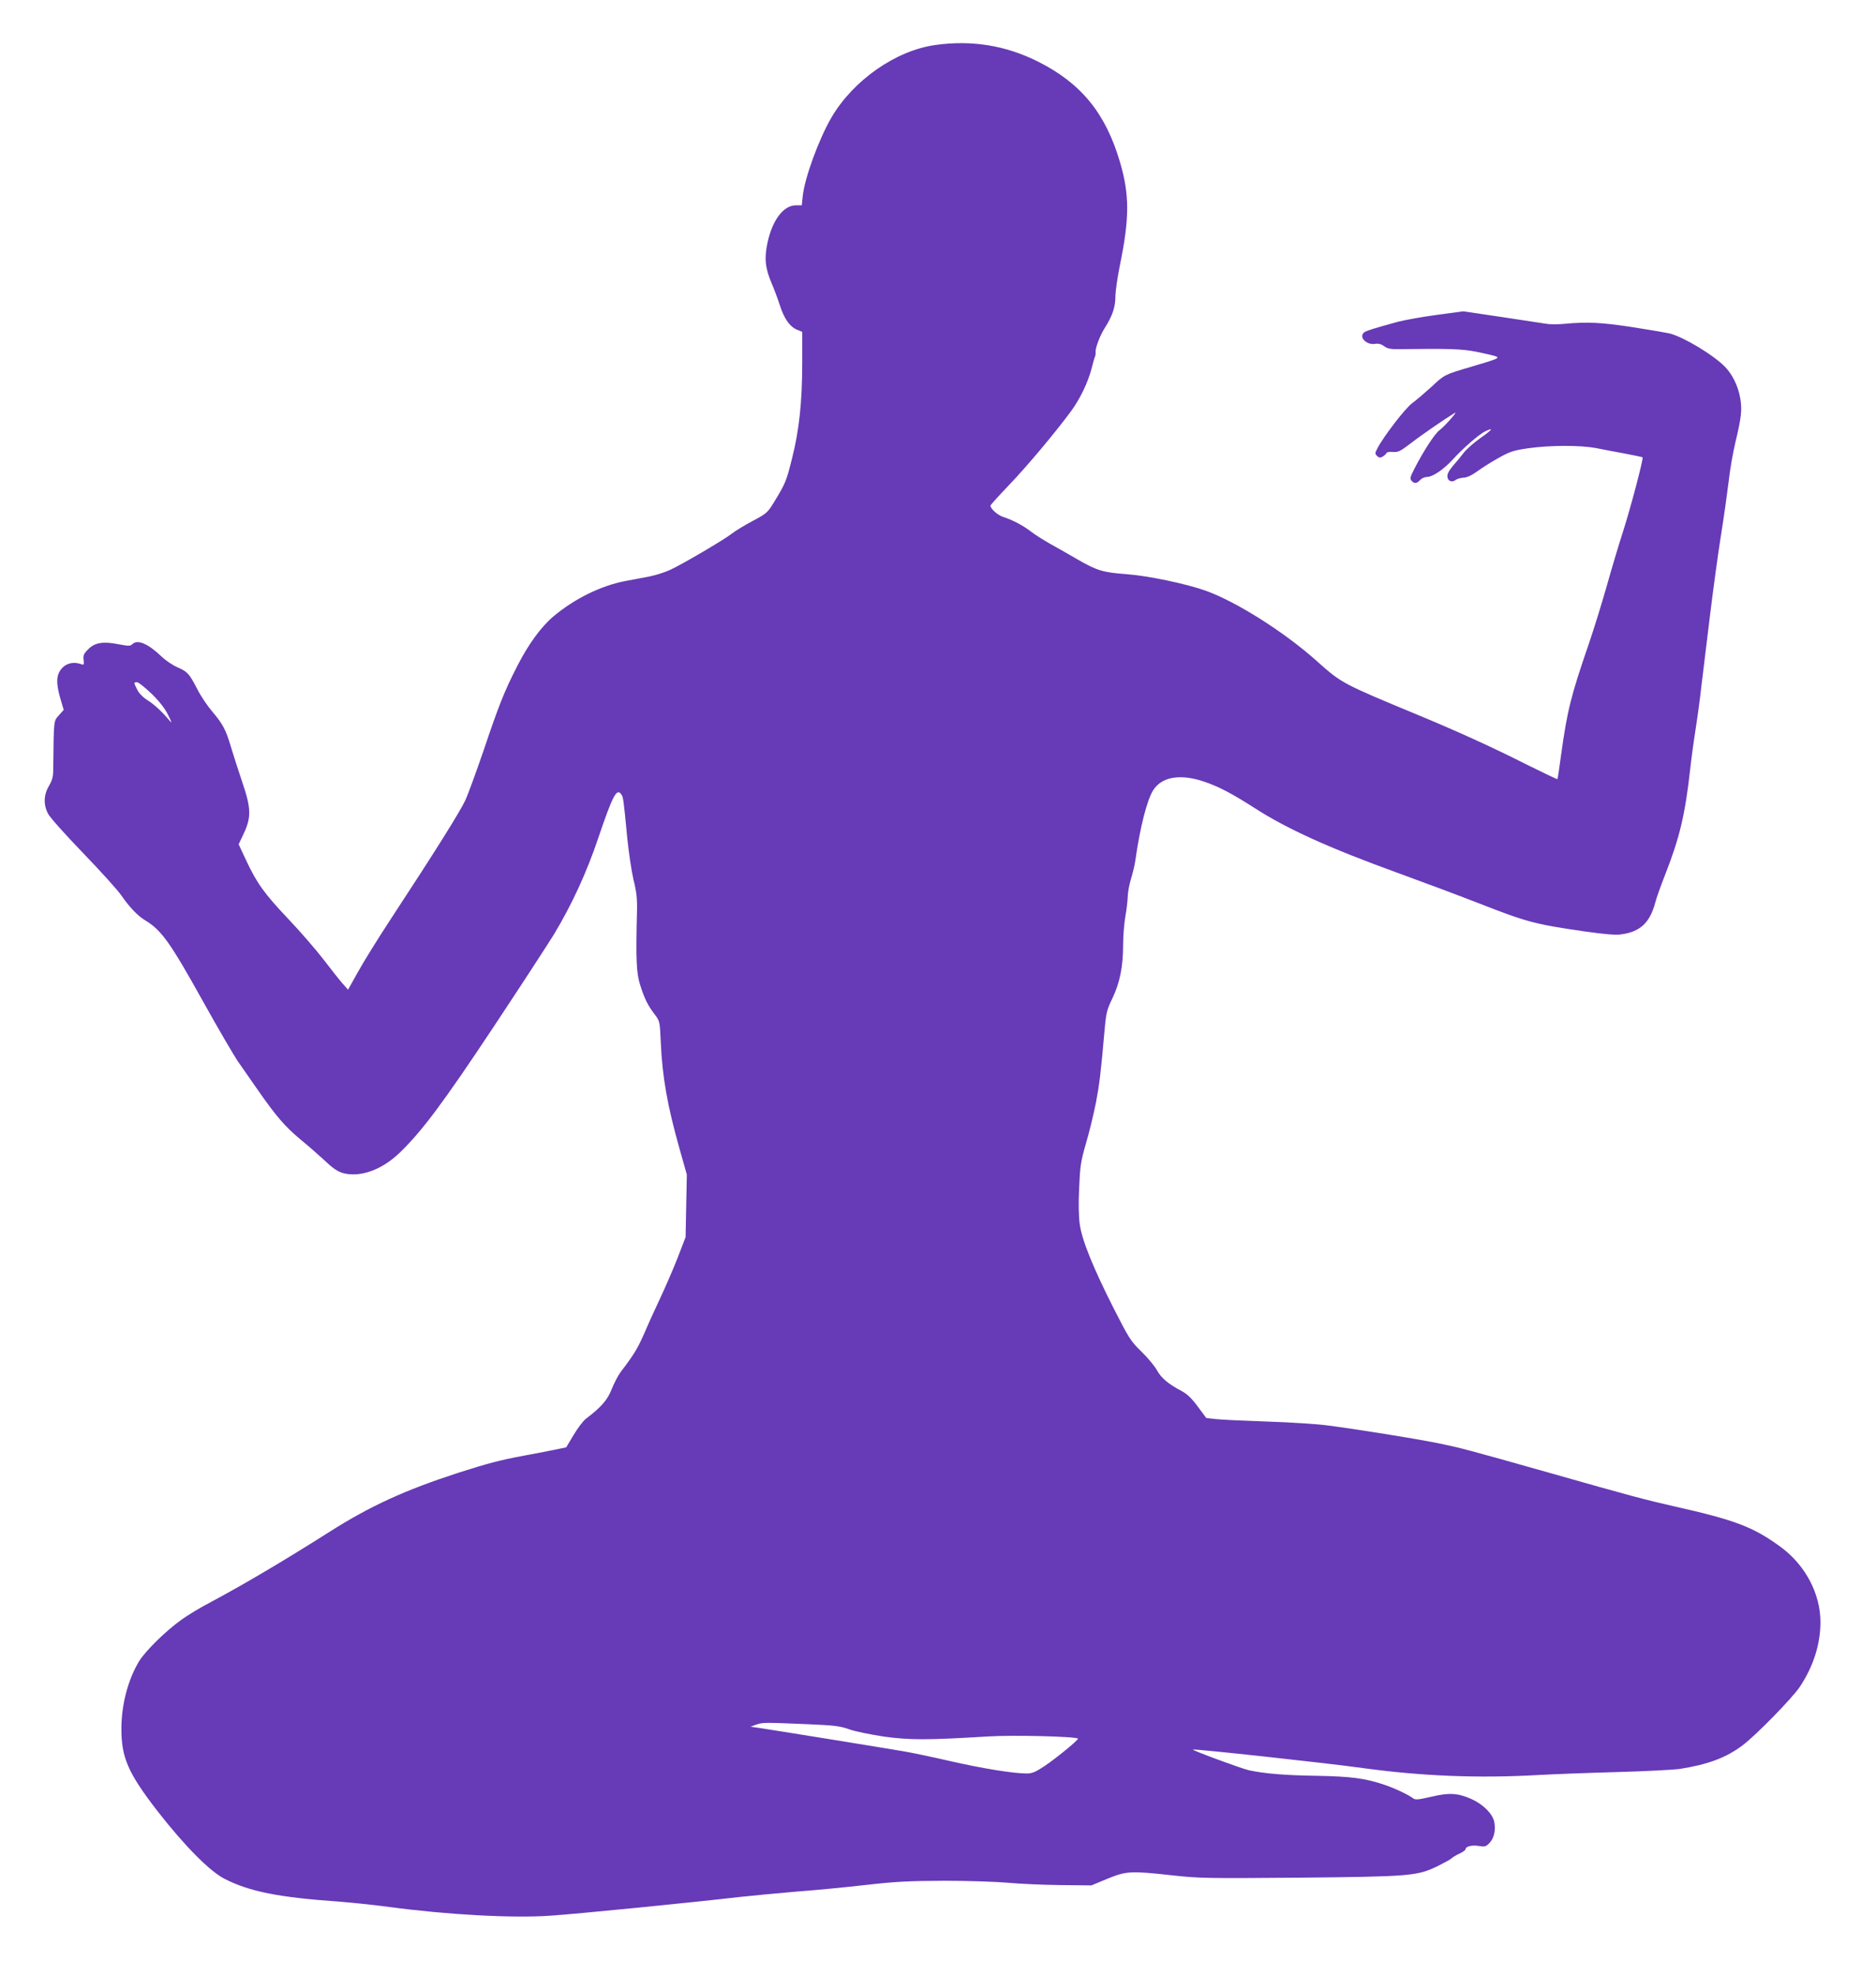 <?xml version="1.0" standalone="no"?>
<!DOCTYPE svg PUBLIC "-//W3C//DTD SVG 20010904//EN"
 "http://www.w3.org/TR/2001/REC-SVG-20010904/DTD/svg10.dtd">
<svg version="1.0" xmlns="http://www.w3.org/2000/svg"
 width="1216pt" height="1280pt" viewBox="0 0 1216 1280"
 preserveAspectRatio="xMidYMid meet">
<g transform="translate(0,1280) scale(0.1,-0.1)"
fill="#673ab7" stroke="none">
<path d="M6060 12508 c-254 -36 -529 -228 -670 -468 -83 -143 -174 -391 -187
-512 l-6 -58 -37 0 c-81 0 -153 -94 -185 -242 -22 -101 -15 -165 26 -262 17
-39 41 -104 54 -144 27 -85 64 -139 111 -158 l34 -14 0 -198 c0 -257 -20 -440
-66 -622 -37 -148 -43 -163 -118 -285 -40 -66 -47 -72 -137 -120 -53 -28 -113
-65 -135 -82 -48 -38 -316 -196 -400 -235 -34 -16 -95 -35 -135 -43 -41 -8
-112 -21 -159 -30 -154 -30 -325 -113 -462 -228 -79 -66 -163 -180 -236 -324
-83 -162 -119 -253 -217 -544 -47 -137 -100 -283 -119 -324 -33 -72 -194 -329
-488 -777 -82 -125 -176 -277 -210 -339 l-62 -111 -38 43 c-21 24 -76 94 -122
154 -47 61 -148 178 -226 260 -158 167 -205 233 -275 382 l-48 103 34 72 c49
106 47 163 -13 338 -25 74 -57 174 -71 221 -32 109 -53 149 -121 229 -31 36
-75 101 -97 145 -53 102 -62 112 -129 142 -30 13 -75 43 -100 67 -91 87 -159
116 -193 82 -12 -12 -24 -12 -88 0 -101 20 -154 11 -197 -32 -29 -29 -34 -40
-30 -69 3 -28 1 -34 -10 -30 -60 23 -115 6 -145 -44 -23 -39 -21 -87 4 -176
l22 -74 -32 -36 c-34 -39 -32 -23 -36 -350 0 -47 -6 -70 -28 -107 -34 -58 -36
-121 -6 -179 11 -23 113 -137 227 -255 114 -118 226 -242 249 -276 52 -75 106
-132 153 -160 107 -64 163 -143 380 -533 95 -171 195 -341 221 -380 27 -38 85
-122 129 -185 118 -170 178 -239 276 -321 49 -40 121 -103 160 -139 51 -49 83
-70 117 -80 111 -30 252 20 368 132 143 138 279 319 605 810 178 268 355 540
395 605 115 191 211 398 287 624 93 274 119 324 148 284 14 -18 15 -25 40
-285 9 -91 27 -211 40 -268 20 -80 25 -124 23 -205 -8 -314 -4 -400 20 -477
28 -89 49 -132 94 -191 34 -45 34 -46 40 -179 10 -228 43 -414 123 -697 l46
-163 -4 -202 -4 -203 -52 -135 c-29 -74 -82 -196 -117 -270 -35 -74 -82 -178
-104 -230 -39 -88 -64 -129 -148 -239 -17 -23 -43 -73 -58 -111 -26 -68 -68
-117 -166 -191 -19 -14 -55 -62 -81 -106 l-48 -80 -82 -17 c-46 -9 -132 -26
-193 -37 -147 -27 -235 -50 -422 -110 -348 -113 -572 -215 -838 -384 -305
-193 -549 -337 -775 -458 -58 -30 -139 -79 -180 -108 -101 -71 -238 -205 -279
-273 -71 -118 -113 -277 -114 -431 -1 -192 43 -292 235 -540 173 -222 338
-389 433 -437 161 -83 353 -121 742 -148 81 -6 229 -22 328 -35 373 -50 801
-74 1046 -56 167 11 914 85 1224 121 94 10 260 26 370 35 110 8 308 27 440 42
201 23 285 27 515 28 151 0 338 -6 415 -13 77 -7 230 -14 340 -15 l200 -2 103
43 c123 50 150 52 422 22 172 -19 224 -20 819 -15 723 7 765 11 896 73 44 22
87 45 95 53 8 8 32 22 53 31 20 10 37 22 37 28 0 18 44 28 88 20 37 -6 44 -4
67 20 29 30 41 81 31 135 -10 53 -70 113 -145 148 -91 41 -148 44 -265 16 -78
-18 -101 -21 -114 -11 -38 27 -121 66 -186 88 -126 43 -218 55 -441 59 -205 3
-339 14 -440 36 -49 11 -368 129 -363 134 7 6 867 -87 1102 -120 382 -52 744
-67 1136 -45 91 5 318 14 505 19 187 5 372 15 410 20 186 29 304 73 411 154
91 69 319 303 370 378 88 132 134 276 134 420 0 184 -98 369 -257 486 -177
130 -296 175 -688 263 -186 42 -285 68 -805 216 -541 153 -583 164 -730 194
-154 31 -516 89 -715 115 -66 9 -241 20 -390 25 -148 5 -298 12 -333 16 l-63
7 -55 74 c-39 53 -68 81 -105 101 -86 45 -133 85 -160 135 -14 26 -59 80 -100
120 -70 68 -80 84 -181 282 -132 261 -205 440 -219 543 -7 48 -9 136 -4 235 6
142 10 171 45 292 22 74 50 192 64 262 23 122 31 187 56 471 10 111 15 131 51
205 48 101 69 205 69 345 0 59 7 143 15 187 8 44 14 101 15 126 0 26 10 78 21
115 12 38 25 94 29 124 30 212 76 391 116 452 56 86 175 106 329 54 95 -32
184 -79 332 -174 207 -133 481 -257 922 -417 157 -57 390 -144 516 -193 324
-127 370 -139 700 -187 121 -17 196 -24 230 -19 126 16 190 75 225 209 7 28
37 111 66 185 91 232 127 384 159 670 8 74 24 191 35 260 11 69 29 199 39 290
11 91 36 298 56 460 20 162 51 392 70 510 19 118 41 276 50 350 8 74 28 189
44 255 39 163 44 211 31 286 -14 79 -50 152 -98 202 -74 76 -264 191 -357 216
-22 5 -130 24 -240 41 -201 31 -294 36 -445 22 -41 -4 -93 -4 -115 0 -22 3
-152 23 -290 44 l-250 37 -170 -23 c-93 -12 -208 -33 -255 -45 -155 -43 -205
-58 -217 -68 -38 -29 12 -83 69 -75 23 4 41 -1 60 -15 22 -16 42 -20 100 -19
327 4 405 2 508 -19 58 -12 112 -25 120 -29 19 -11 2 -17 -163 -66 -174 -51
-174 -51 -258 -130 -43 -39 -98 -86 -124 -105 -45 -32 -188 -218 -228 -296
-15 -29 -15 -33 -1 -47 12 -12 20 -13 35 -5 11 6 22 16 25 22 3 8 19 11 42 9
34 -3 47 3 118 57 64 50 215 154 284 196 24 15 -67 -89 -100 -113 -30 -22
-103 -134 -162 -249 -27 -52 -30 -64 -19 -77 18 -21 34 -20 56 4 10 11 30 20
45 20 36 0 106 47 165 111 68 75 173 166 213 185 58 27 45 10 -32 -44 -41 -29
-89 -71 -107 -94 -18 -24 -50 -63 -72 -87 -26 -32 -37 -53 -35 -70 3 -29 31
-39 54 -20 8 6 30 13 50 14 23 1 55 16 92 43 31 23 94 62 139 87 72 40 95 47
190 61 144 20 337 20 438 1 44 -9 129 -25 189 -36 60 -11 110 -22 113 -24 7
-8 -77 -326 -127 -482 -27 -83 -74 -241 -105 -351 -31 -109 -83 -278 -116
-374 -118 -343 -140 -433 -180 -720 -11 -85 -22 -156 -24 -158 -1 -2 -89 40
-194 92 -232 117 -450 216 -715 326 -485 201 -490 204 -646 343 -210 189 -524
388 -725 460 -126 45 -375 97 -513 107 -152 11 -192 23 -320 97 -53 31 -132
76 -174 99 -42 24 -98 59 -124 79 -53 41 -120 76 -179 95 -37 11 -84 53 -85
74 0 4 55 65 122 135 116 121 299 339 402 479 58 80 107 182 131 272 9 36 19
72 23 80 3 8 4 18 4 23 -6 24 26 110 59 162 50 79 69 135 69 205 0 31 13 121
29 201 63 305 63 459 0 671 -93 315 -251 508 -529 648 -211 106 -433 142 -670
108z m-5077 -4203 c52 -51 86 -95 107 -138 24 -47 26 -56 10 -37 -52 62 -99
105 -143 133 -29 18 -55 44 -67 68 -24 47 -24 49 -2 49 10 0 52 -34 95 -75z
m4237 -6675 c189 -8 223 -12 285 -34 39 -14 139 -34 225 -47 167 -23 282 -23
675 1 162 10 568 0 582 -14 7 -6 -134 -122 -215 -177 -60 -40 -82 -49 -117
-49 -87 0 -284 32 -495 80 -118 27 -255 56 -305 64 -103 18 -864 141 -940 152
l-50 7 35 13 c43 15 53 15 320 4z"/>
</g>
</svg>
